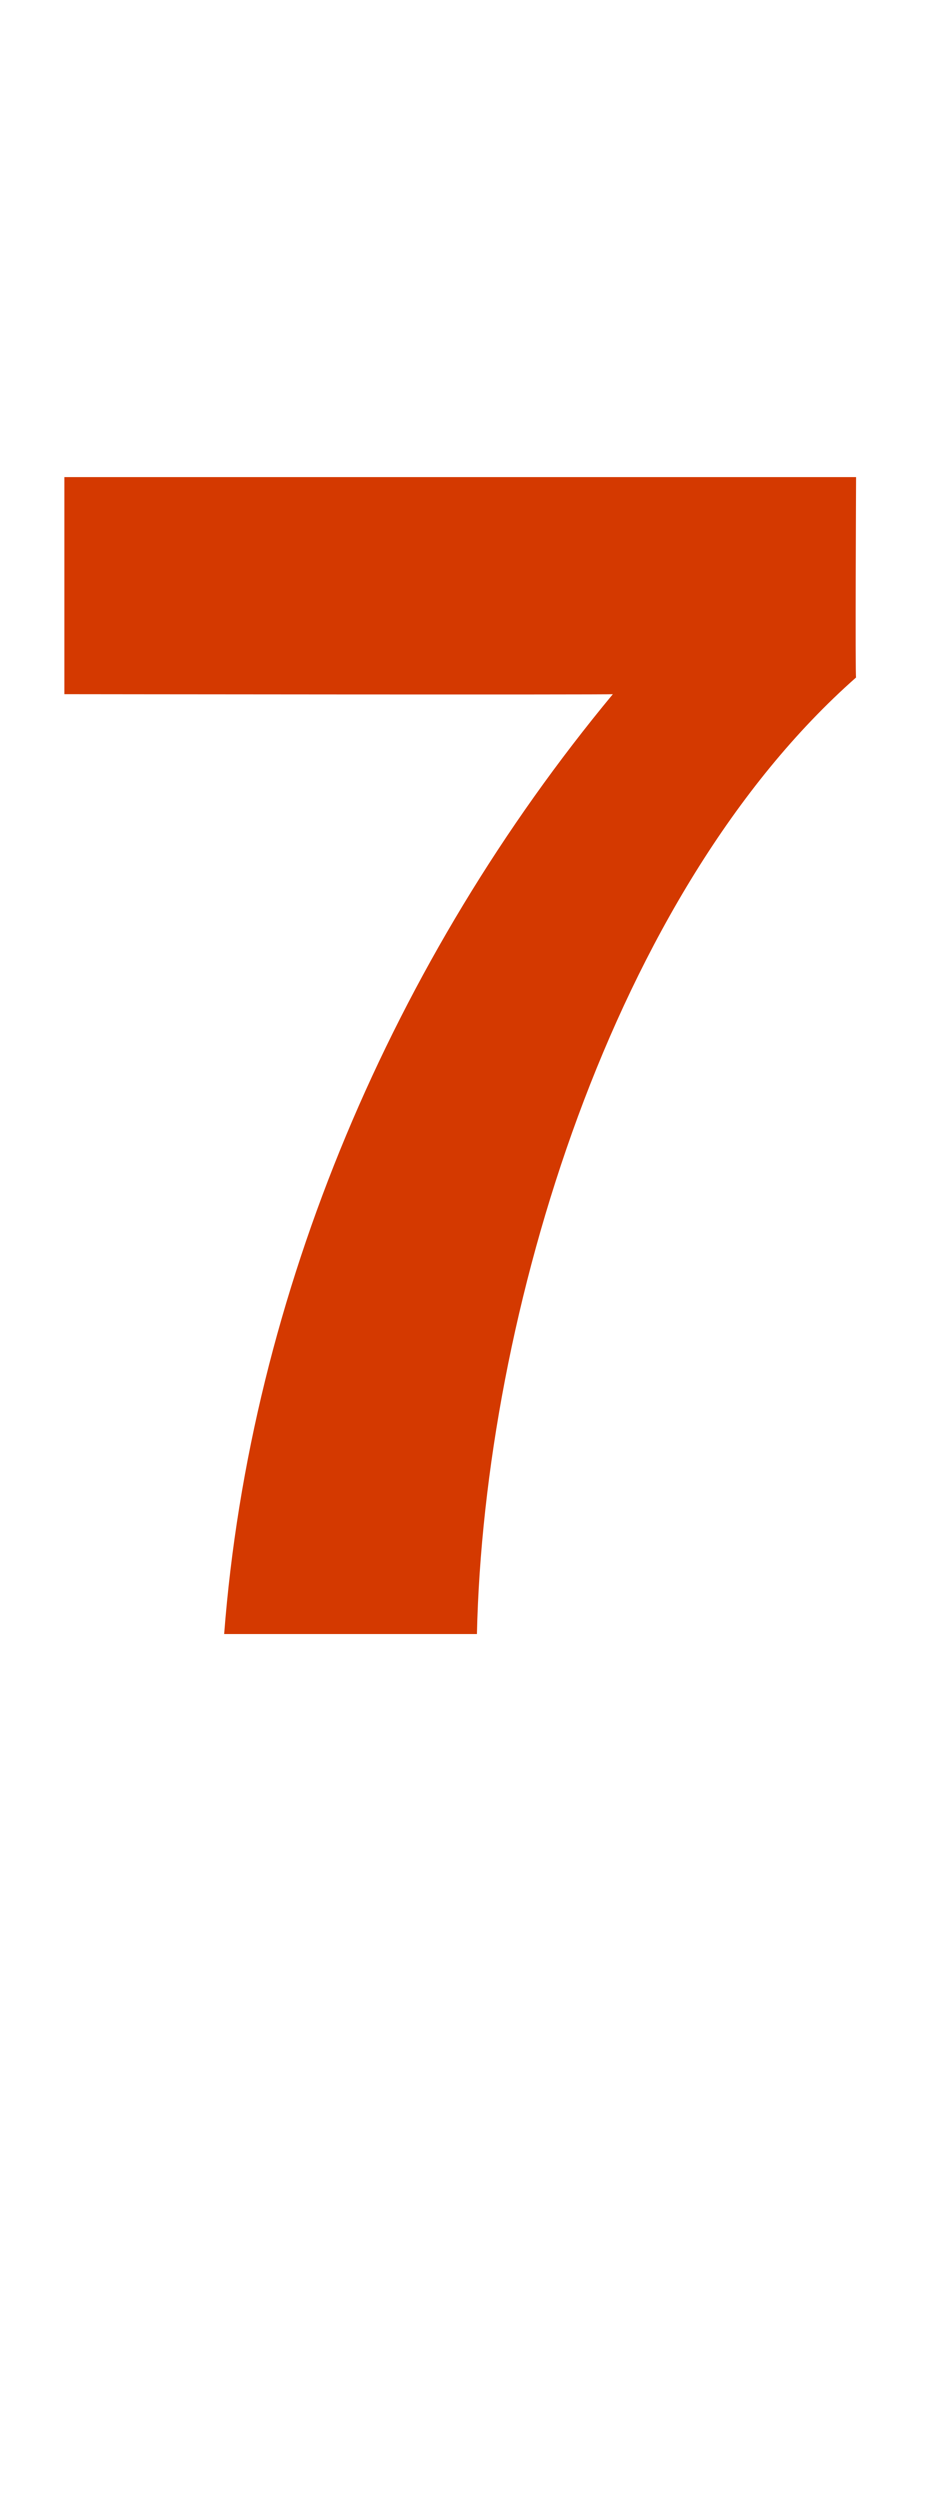 <?xml version="1.0" standalone="no"?><!DOCTYPE svg PUBLIC "-//W3C//DTD SVG 1.1//EN" "http://www.w3.org/Graphics/SVG/1.1/DTD/svg11.dtd"><svg xmlns="http://www.w3.org/2000/svg" version="1.1" width="39px" height="104.8px" viewBox="0 -19 39 104.8" style="top:-19px"><desc>7</desc><defs/><g id="Polygon158156"><path d="m35.9 1s-.04 8.43 0 8.4c-10.2 9-15.6 26.7-15.9 40.1H9.4c1.1-14.3 7.1-28.3 16.3-39.4c.03.03-23 0-23 0V1h33.2z" stroke="none" fill="#d43900"/></g></svg>
